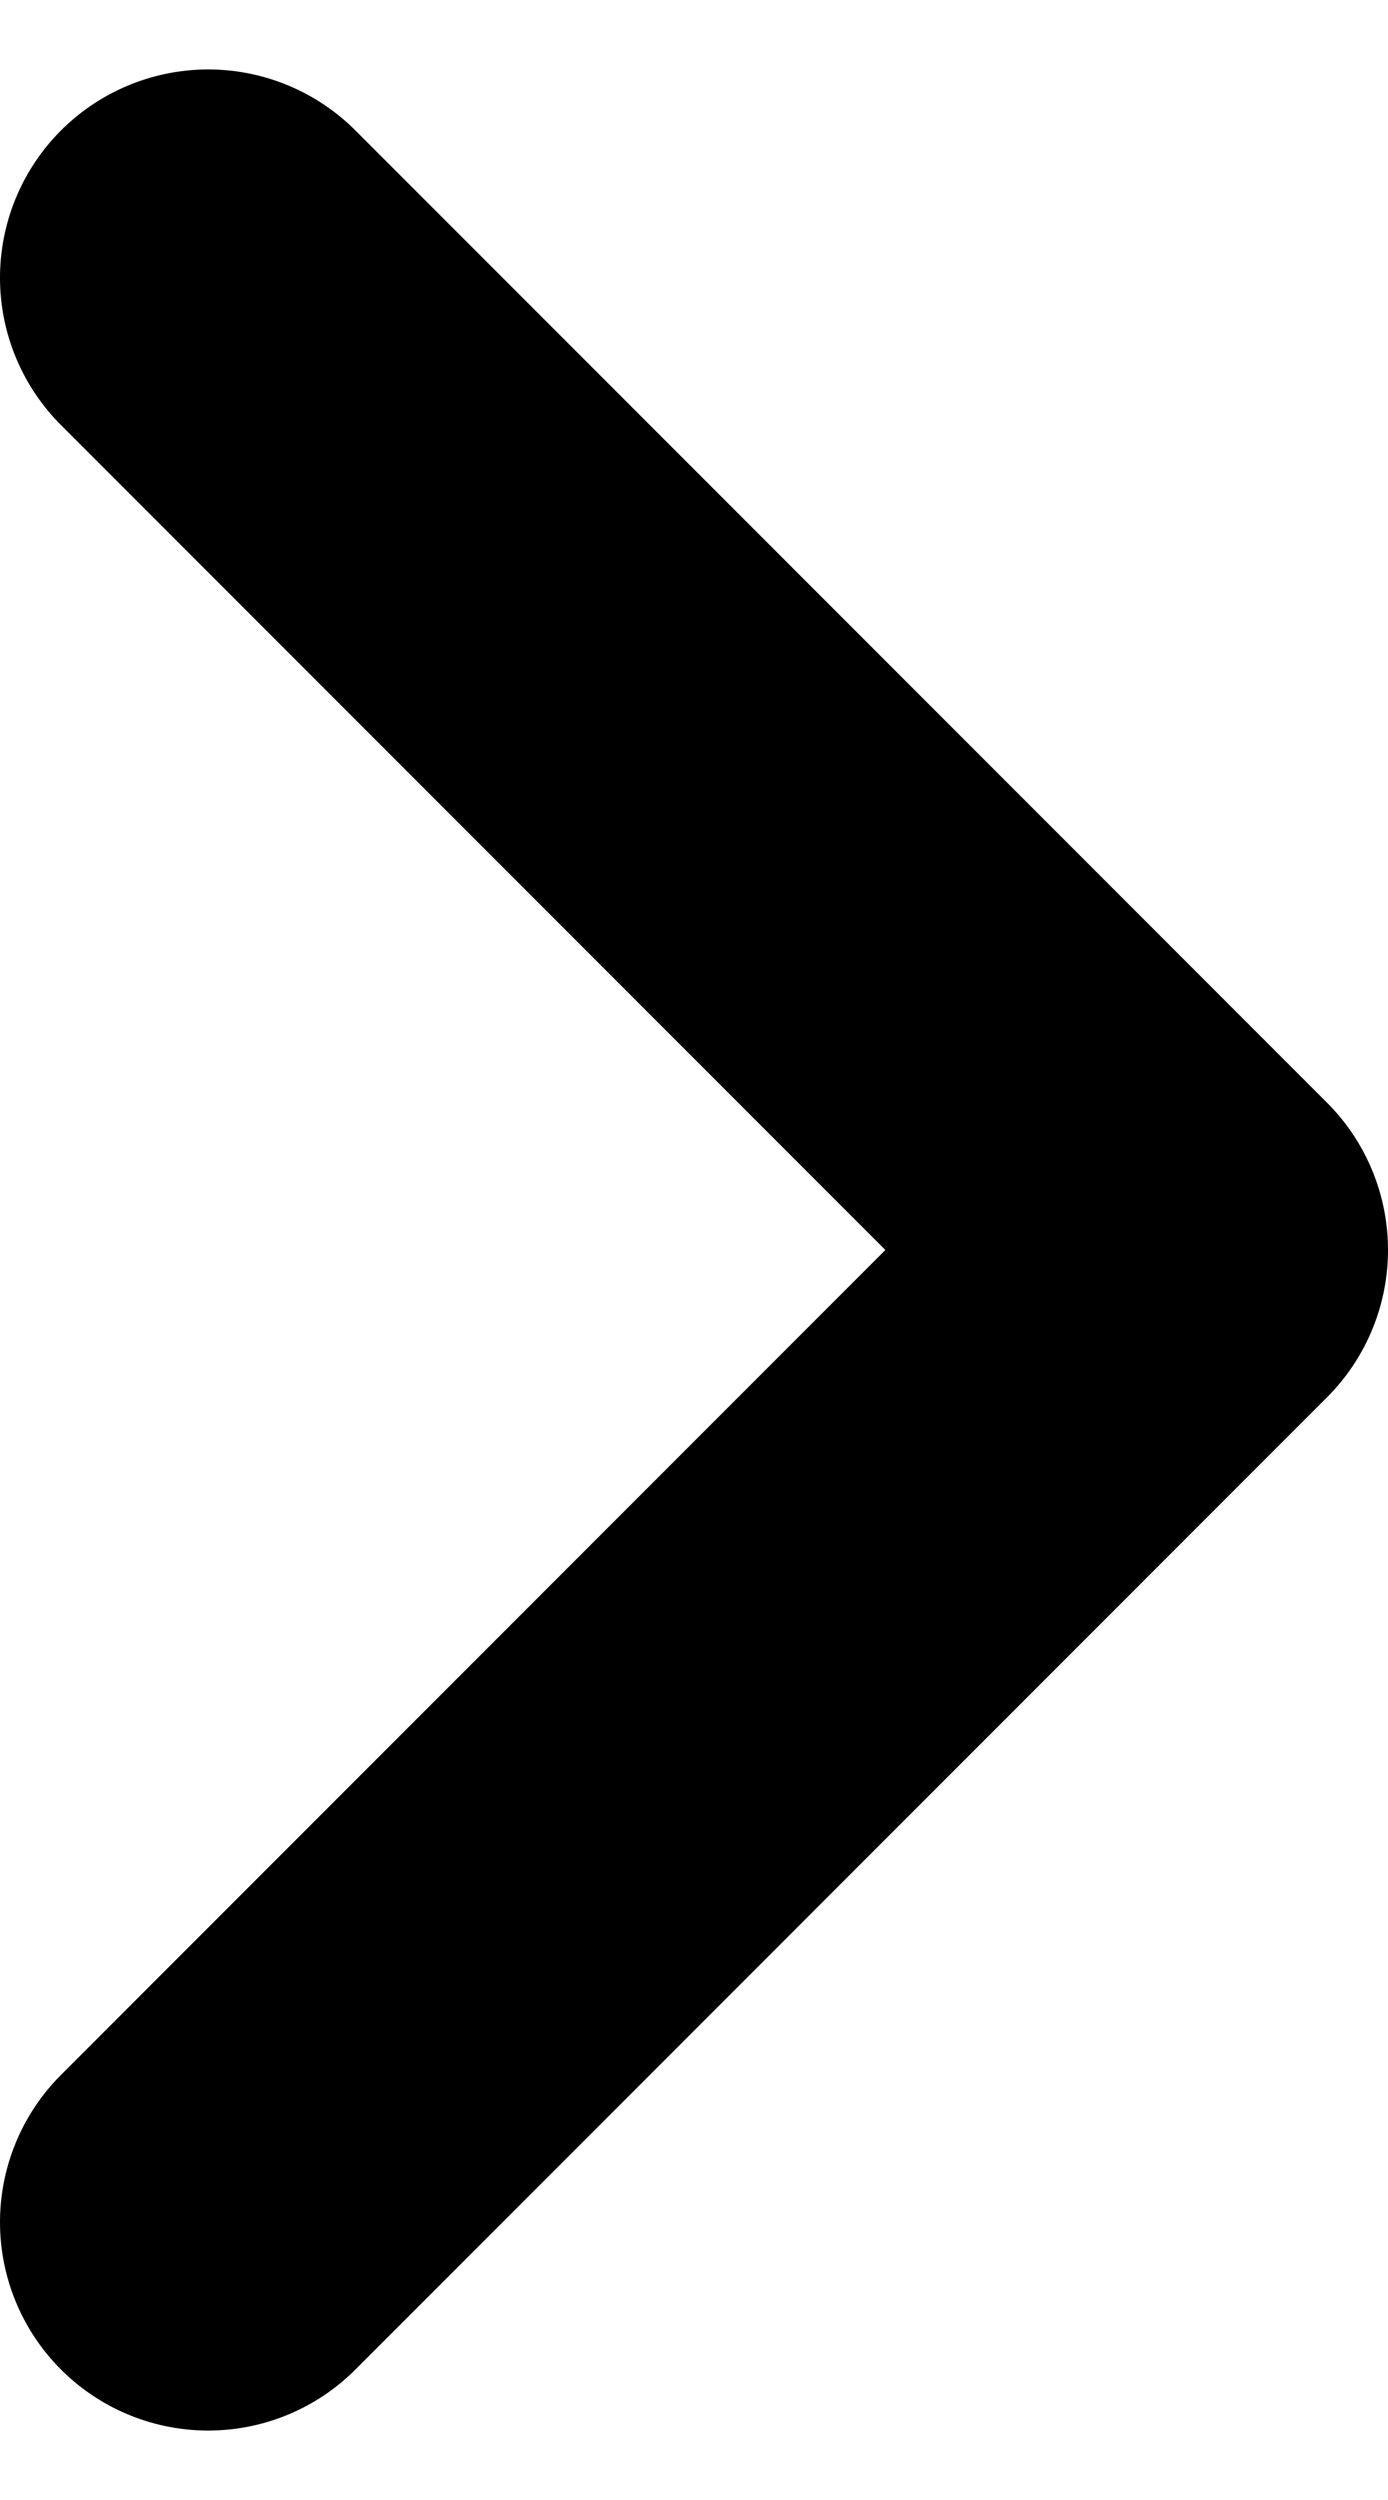 <svg width="10" height="18" viewBox="0 0 10 18" fill="none" xmlns="http://www.w3.org/2000/svg">
<path d="M1.5 2L8.5 9L1.5 16" stroke="#000000" stroke-width="3" stroke-linecap="round" stroke-linejoin="round"/>
</svg>